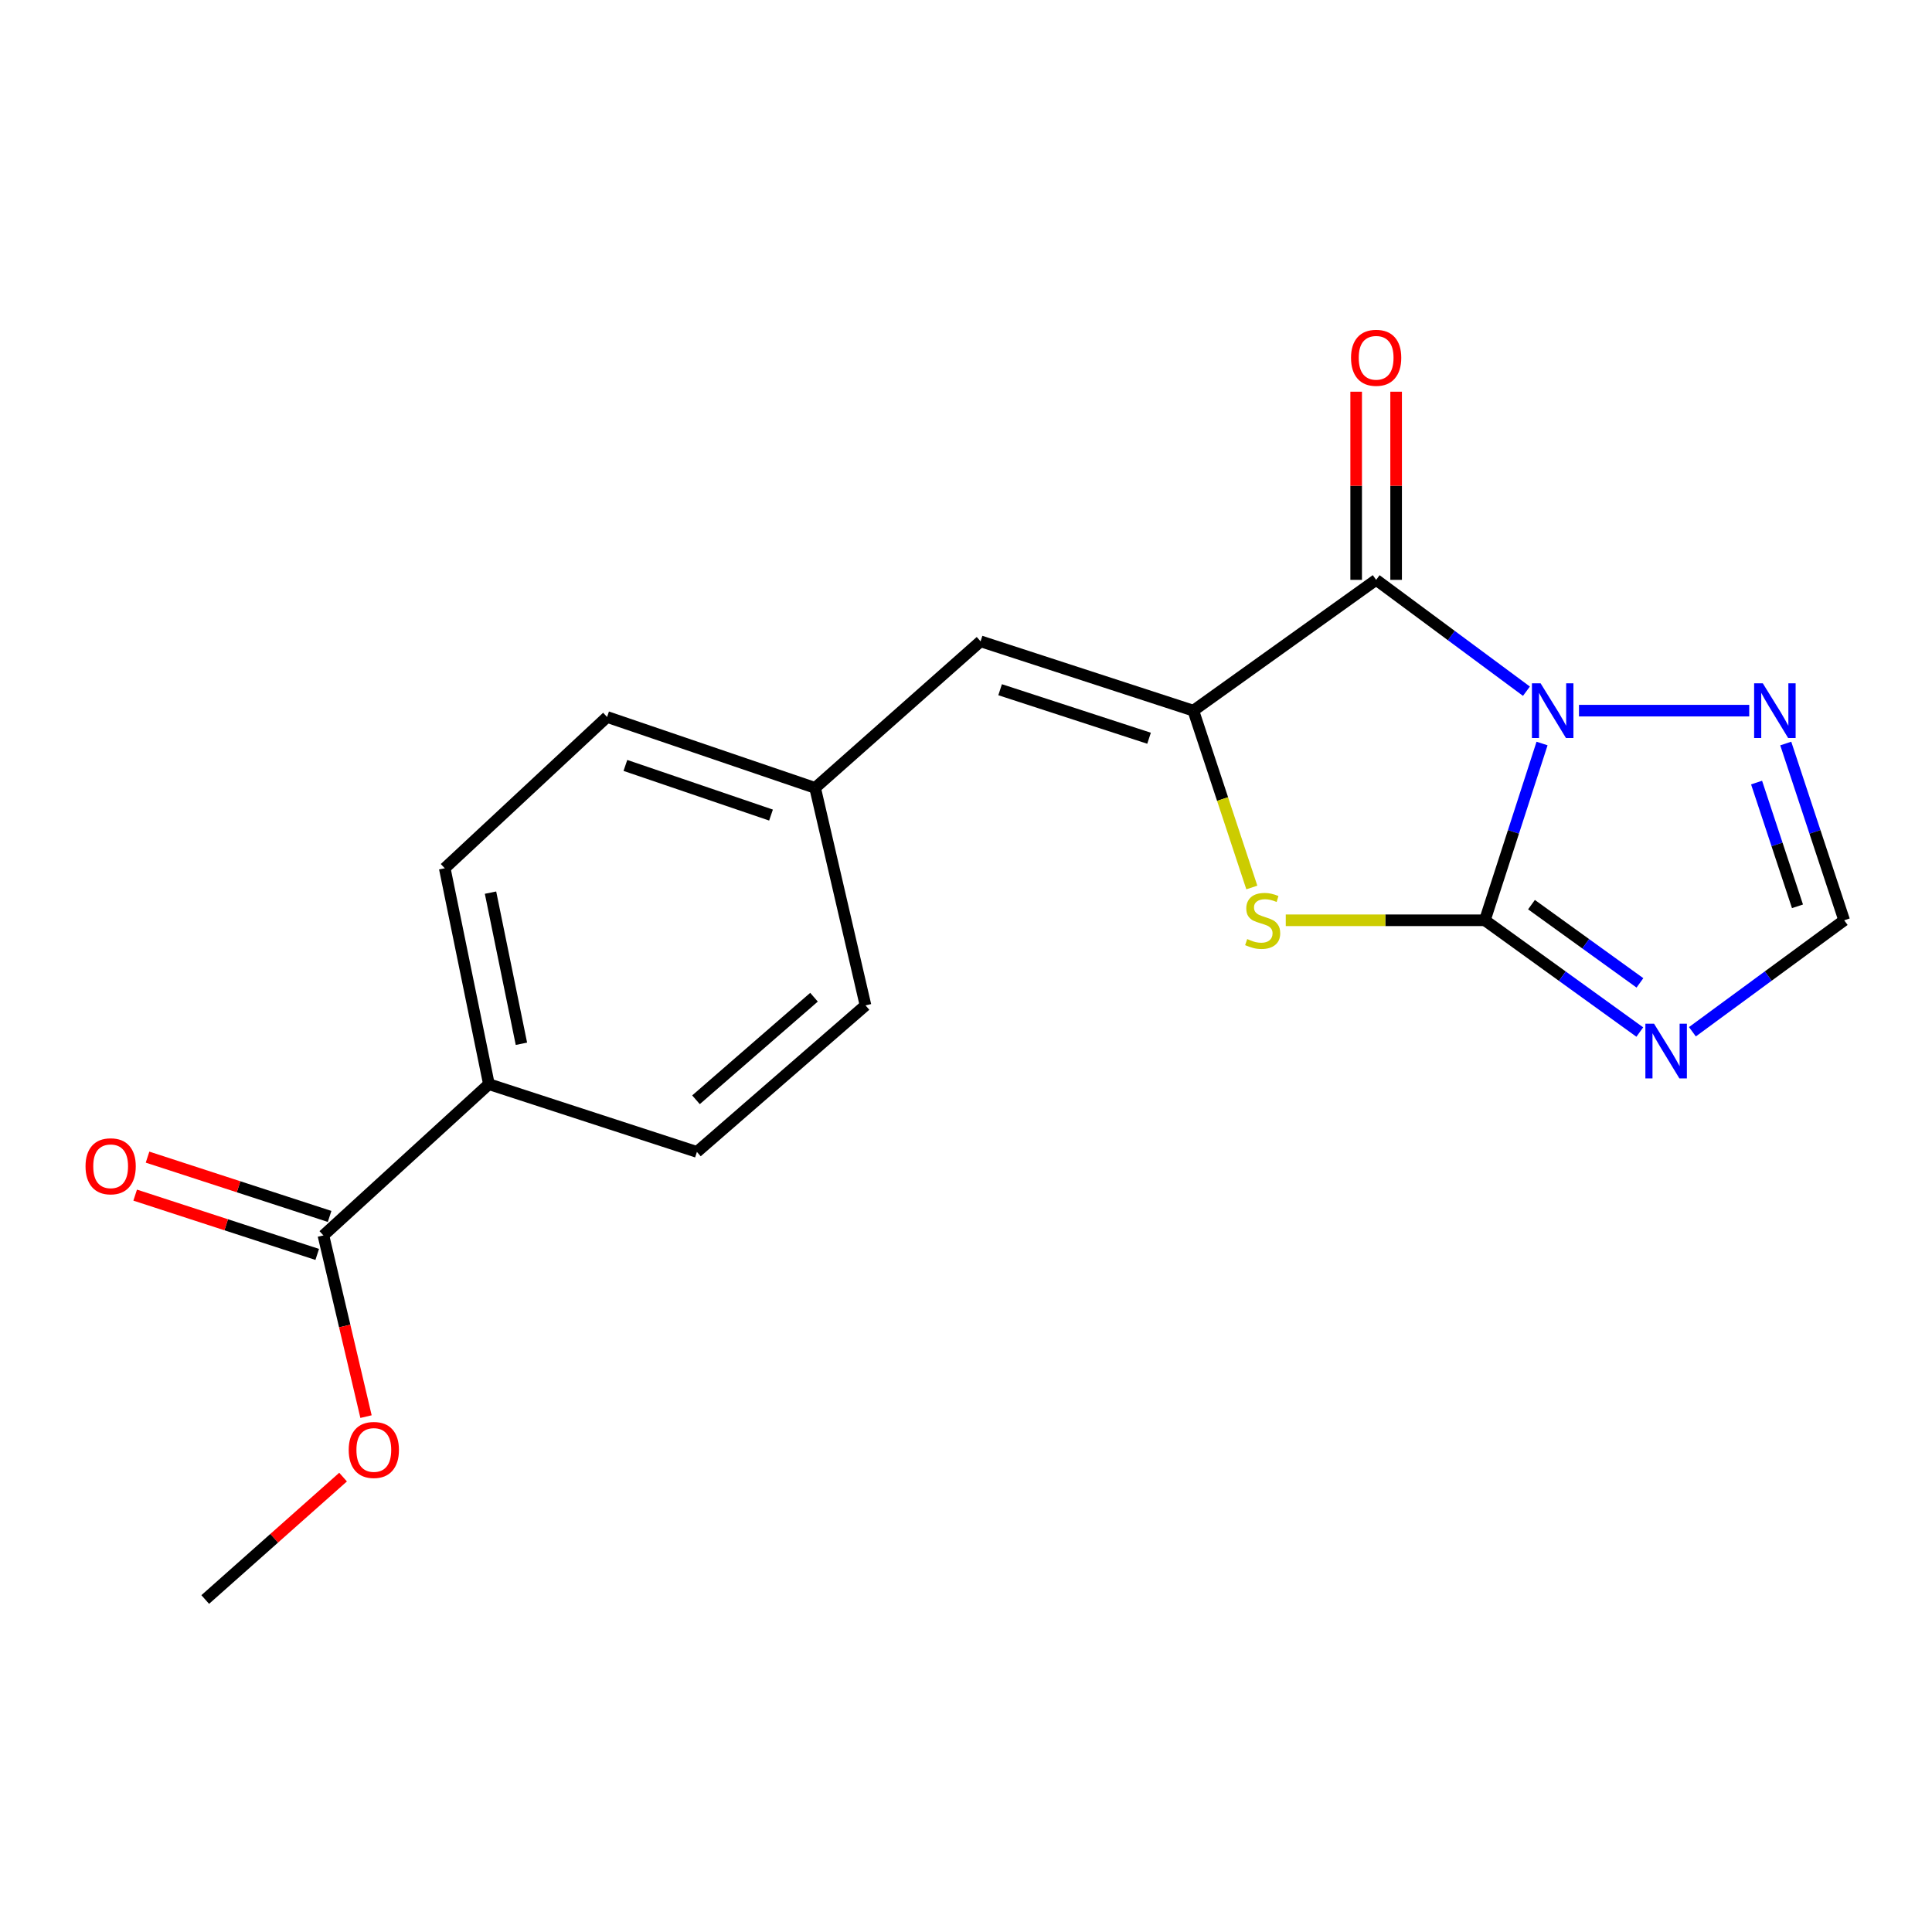 <?xml version='1.0' encoding='iso-8859-1'?>
<svg version='1.1' baseProfile='full'
              xmlns='http://www.w3.org/2000/svg'
                      xmlns:rdkit='http://www.rdkit.org/xml'
                      xmlns:xlink='http://www.w3.org/1999/xlink'
                  xml:space='preserve'
width='1000px' height='1000px' viewBox='0 0 1000 1000'>
<!-- END OF HEADER -->
<rect style='opacity:1.0;fill:#FFFFFF;stroke:none' width='1000' height='1000' x='0' y='0'> </rect>
<path class='bond-0' d='M 798.162,384.84 L 783.363,430.588' style='fill:none;fill-rule:evenodd;stroke:#0000FF;stroke-width:6px;stroke-linecap:butt;stroke-linejoin:miter;stroke-opacity:1' />
<path class='bond-0' d='M 783.363,430.588 L 768.564,476.337' style='fill:none;fill-rule:evenodd;stroke:#000000;stroke-width:6px;stroke-linecap:butt;stroke-linejoin:miter;stroke-opacity:1' />
<path class='bond-1' d='M 790.082,357.766 L 751.185,328.95' style='fill:none;fill-rule:evenodd;stroke:#0000FF;stroke-width:6px;stroke-linecap:butt;stroke-linejoin:miter;stroke-opacity:1' />
<path class='bond-1' d='M 751.185,328.95 L 712.289,300.133' style='fill:none;fill-rule:evenodd;stroke:#000000;stroke-width:6px;stroke-linecap:butt;stroke-linejoin:miter;stroke-opacity:1' />
<path class='bond-5' d='M 817.28,367.829 L 905.4,367.829' style='fill:none;fill-rule:evenodd;stroke:#0000FF;stroke-width:6px;stroke-linecap:butt;stroke-linejoin:miter;stroke-opacity:1' />
<path class='bond-3' d='M 768.564,476.337 L 717.037,476.337' style='fill:none;fill-rule:evenodd;stroke:#000000;stroke-width:6px;stroke-linecap:butt;stroke-linejoin:miter;stroke-opacity:1' />
<path class='bond-3' d='M 717.037,476.337 L 665.51,476.337' style='fill:none;fill-rule:evenodd;stroke:#CCCC00;stroke-width:6px;stroke-linecap:butt;stroke-linejoin:miter;stroke-opacity:1' />
<path class='bond-4' d='M 768.564,476.337 L 808.66,505.262' style='fill:none;fill-rule:evenodd;stroke:#000000;stroke-width:6px;stroke-linecap:butt;stroke-linejoin:miter;stroke-opacity:1' />
<path class='bond-4' d='M 808.66,505.262 L 848.756,534.187' style='fill:none;fill-rule:evenodd;stroke:#0000FF;stroke-width:6px;stroke-linecap:butt;stroke-linejoin:miter;stroke-opacity:1' />
<path class='bond-4' d='M 792.693,468.242 L 820.76,488.489' style='fill:none;fill-rule:evenodd;stroke:#000000;stroke-width:6px;stroke-linecap:butt;stroke-linejoin:miter;stroke-opacity:1' />
<path class='bond-4' d='M 820.76,488.489 L 848.827,508.737' style='fill:none;fill-rule:evenodd;stroke:#0000FF;stroke-width:6px;stroke-linecap:butt;stroke-linejoin:miter;stroke-opacity:1' />
<path class='bond-2' d='M 712.289,300.133 L 617.672,367.829' style='fill:none;fill-rule:evenodd;stroke:#000000;stroke-width:6px;stroke-linecap:butt;stroke-linejoin:miter;stroke-opacity:1' />
<path class='bond-9' d='M 722.629,300.133 L 722.629,251.44' style='fill:none;fill-rule:evenodd;stroke:#000000;stroke-width:6px;stroke-linecap:butt;stroke-linejoin:miter;stroke-opacity:1' />
<path class='bond-9' d='M 722.629,251.44 L 722.629,202.747' style='fill:none;fill-rule:evenodd;stroke:#FF0000;stroke-width:6px;stroke-linecap:butt;stroke-linejoin:miter;stroke-opacity:1' />
<path class='bond-9' d='M 701.948,300.133 L 701.948,251.44' style='fill:none;fill-rule:evenodd;stroke:#000000;stroke-width:6px;stroke-linecap:butt;stroke-linejoin:miter;stroke-opacity:1' />
<path class='bond-9' d='M 701.948,251.44 L 701.948,202.747' style='fill:none;fill-rule:evenodd;stroke:#FF0000;stroke-width:6px;stroke-linecap:butt;stroke-linejoin:miter;stroke-opacity:1' />
<path class='bond-7' d='M 617.672,367.829 L 507.545,331.948' style='fill:none;fill-rule:evenodd;stroke:#000000;stroke-width:6px;stroke-linecap:butt;stroke-linejoin:miter;stroke-opacity:1' />
<path class='bond-7' d='M 594.747,382.111 L 517.658,356.994' style='fill:none;fill-rule:evenodd;stroke:#000000;stroke-width:6px;stroke-linecap:butt;stroke-linejoin:miter;stroke-opacity:1' />
<path class='bond-20' d='M 617.672,367.829 L 632.806,413.594' style='fill:none;fill-rule:evenodd;stroke:#000000;stroke-width:6px;stroke-linecap:butt;stroke-linejoin:miter;stroke-opacity:1' />
<path class='bond-20' d='M 632.806,413.594 L 647.94,459.359' style='fill:none;fill-rule:evenodd;stroke:#CCCC00;stroke-width:6px;stroke-linecap:butt;stroke-linejoin:miter;stroke-opacity:1' />
<path class='bond-19' d='M 875.987,534.034 L 915.266,505.185' style='fill:none;fill-rule:evenodd;stroke:#0000FF;stroke-width:6px;stroke-linecap:butt;stroke-linejoin:miter;stroke-opacity:1' />
<path class='bond-19' d='M 915.266,505.185 L 954.545,476.337' style='fill:none;fill-rule:evenodd;stroke:#000000;stroke-width:6px;stroke-linecap:butt;stroke-linejoin:miter;stroke-opacity:1' />
<path class='bond-6' d='M 924.301,384.846 L 939.423,430.591' style='fill:none;fill-rule:evenodd;stroke:#0000FF;stroke-width:6px;stroke-linecap:butt;stroke-linejoin:miter;stroke-opacity:1' />
<path class='bond-6' d='M 939.423,430.591 L 954.545,476.337' style='fill:none;fill-rule:evenodd;stroke:#000000;stroke-width:6px;stroke-linecap:butt;stroke-linejoin:miter;stroke-opacity:1' />
<path class='bond-6' d='M 909.201,405.061 L 919.787,437.083' style='fill:none;fill-rule:evenodd;stroke:#0000FF;stroke-width:6px;stroke-linecap:butt;stroke-linejoin:miter;stroke-opacity:1' />
<path class='bond-6' d='M 919.787,437.083 L 930.373,469.104' style='fill:none;fill-rule:evenodd;stroke:#000000;stroke-width:6px;stroke-linecap:butt;stroke-linejoin:miter;stroke-opacity:1' />
<path class='bond-12' d='M 507.545,331.948 L 421.902,407.813' style='fill:none;fill-rule:evenodd;stroke:#000000;stroke-width:6px;stroke-linecap:butt;stroke-linejoin:miter;stroke-opacity:1' />
<path class='bond-8' d='M 167.398,639.453 L 253.052,561.164' style='fill:none;fill-rule:evenodd;stroke:#000000;stroke-width:6px;stroke-linecap:butt;stroke-linejoin:miter;stroke-opacity:1' />
<path class='bond-11' d='M 170.6,629.621 L 123.485,614.275' style='fill:none;fill-rule:evenodd;stroke:#000000;stroke-width:6px;stroke-linecap:butt;stroke-linejoin:miter;stroke-opacity:1' />
<path class='bond-11' d='M 123.485,614.275 L 76.369,598.928' style='fill:none;fill-rule:evenodd;stroke:#FF0000;stroke-width:6px;stroke-linecap:butt;stroke-linejoin:miter;stroke-opacity:1' />
<path class='bond-11' d='M 164.195,649.285 L 117.08,633.939' style='fill:none;fill-rule:evenodd;stroke:#000000;stroke-width:6px;stroke-linecap:butt;stroke-linejoin:miter;stroke-opacity:1' />
<path class='bond-11' d='M 117.08,633.939 L 69.964,618.593' style='fill:none;fill-rule:evenodd;stroke:#FF0000;stroke-width:6px;stroke-linecap:butt;stroke-linejoin:miter;stroke-opacity:1' />
<path class='bond-15' d='M 167.398,639.453 L 178.425,686.346' style='fill:none;fill-rule:evenodd;stroke:#000000;stroke-width:6px;stroke-linecap:butt;stroke-linejoin:miter;stroke-opacity:1' />
<path class='bond-15' d='M 178.425,686.346 L 189.453,733.238' style='fill:none;fill-rule:evenodd;stroke:#FF0000;stroke-width:6px;stroke-linecap:butt;stroke-linejoin:miter;stroke-opacity:1' />
<path class='bond-10' d='M 253.052,561.164 L 230.2,449.405' style='fill:none;fill-rule:evenodd;stroke:#000000;stroke-width:6px;stroke-linecap:butt;stroke-linejoin:miter;stroke-opacity:1' />
<path class='bond-10' d='M 269.886,540.257 L 253.889,462.026' style='fill:none;fill-rule:evenodd;stroke:#000000;stroke-width:6px;stroke-linecap:butt;stroke-linejoin:miter;stroke-opacity:1' />
<path class='bond-21' d='M 253.052,561.164 L 360.721,596.23' style='fill:none;fill-rule:evenodd;stroke:#000000;stroke-width:6px;stroke-linecap:butt;stroke-linejoin:miter;stroke-opacity:1' />
<path class='bond-16' d='M 421.902,407.813 L 447.984,520.387' style='fill:none;fill-rule:evenodd;stroke:#000000;stroke-width:6px;stroke-linecap:butt;stroke-linejoin:miter;stroke-opacity:1' />
<path class='bond-17' d='M 421.902,407.813 L 314.223,371.104' style='fill:none;fill-rule:evenodd;stroke:#000000;stroke-width:6px;stroke-linecap:butt;stroke-linejoin:miter;stroke-opacity:1' />
<path class='bond-17' d='M 399.077,421.882 L 323.701,396.185' style='fill:none;fill-rule:evenodd;stroke:#000000;stroke-width:6px;stroke-linecap:butt;stroke-linejoin:miter;stroke-opacity:1' />
<path class='bond-13' d='M 230.2,449.405 L 314.223,371.104' style='fill:none;fill-rule:evenodd;stroke:#000000;stroke-width:6px;stroke-linecap:butt;stroke-linejoin:miter;stroke-opacity:1' />
<path class='bond-14' d='M 360.721,596.23 L 447.984,520.387' style='fill:none;fill-rule:evenodd;stroke:#000000;stroke-width:6px;stroke-linecap:butt;stroke-linejoin:miter;stroke-opacity:1' />
<path class='bond-14' d='M 360.244,569.244 L 421.328,516.154' style='fill:none;fill-rule:evenodd;stroke:#000000;stroke-width:6px;stroke-linecap:butt;stroke-linejoin:miter;stroke-opacity:1' />
<path class='bond-18' d='M 177.573,764.544 L 141.9,796.224' style='fill:none;fill-rule:evenodd;stroke:#FF0000;stroke-width:6px;stroke-linecap:butt;stroke-linejoin:miter;stroke-opacity:1' />
<path class='bond-18' d='M 141.9,796.224 L 106.228,827.905' style='fill:none;fill-rule:evenodd;stroke:#000000;stroke-width:6px;stroke-linecap:butt;stroke-linejoin:miter;stroke-opacity:1' />
<path  class='atom-0' d='M 797.405 353.669
L 806.685 368.669
Q 807.605 370.149, 809.085 372.829
Q 810.565 375.509, 810.645 375.669
L 810.645 353.669
L 814.405 353.669
L 814.405 381.989
L 810.525 381.989
L 800.565 365.589
Q 799.405 363.669, 798.165 361.469
Q 796.965 359.269, 796.605 358.589
L 796.605 381.989
L 792.925 381.989
L 792.925 353.669
L 797.405 353.669
' fill='#0000FF'/>
<path  class='atom-4' d='M 645.554 486.057
Q 645.874 486.177, 647.194 486.737
Q 648.514 487.297, 649.954 487.657
Q 651.434 487.977, 652.874 487.977
Q 655.554 487.977, 657.114 486.697
Q 658.674 485.377, 658.674 483.097
Q 658.674 481.537, 657.874 480.577
Q 657.114 479.617, 655.914 479.097
Q 654.714 478.577, 652.714 477.977
Q 650.194 477.217, 648.674 476.497
Q 647.194 475.777, 646.114 474.257
Q 645.074 472.737, 645.074 470.177
Q 645.074 466.617, 647.474 464.417
Q 649.914 462.217, 654.714 462.217
Q 657.994 462.217, 661.714 463.777
L 660.794 466.857
Q 657.394 465.457, 654.834 465.457
Q 652.074 465.457, 650.554 466.617
Q 649.034 467.737, 649.074 469.697
Q 649.074 471.217, 649.834 472.137
Q 650.634 473.057, 651.754 473.577
Q 652.914 474.097, 654.834 474.697
Q 657.394 475.497, 658.914 476.297
Q 660.434 477.097, 661.514 478.737
Q 662.634 480.337, 662.634 483.097
Q 662.634 487.017, 659.994 489.137
Q 657.394 491.217, 653.034 491.217
Q 650.514 491.217, 648.594 490.657
Q 646.714 490.137, 644.474 489.217
L 645.554 486.057
' fill='#CCCC00'/>
<path  class='atom-5' d='M 856.128 529.861
L 865.408 544.861
Q 866.328 546.341, 867.808 549.021
Q 869.288 551.701, 869.368 551.861
L 869.368 529.861
L 873.128 529.861
L 873.128 558.181
L 869.248 558.181
L 859.288 541.781
Q 858.128 539.861, 856.888 537.661
Q 855.688 535.461, 855.328 534.781
L 855.328 558.181
L 851.648 558.181
L 851.648 529.861
L 856.128 529.861
' fill='#0000FF'/>
<path  class='atom-6' d='M 912.415 353.669
L 921.695 368.669
Q 922.615 370.149, 924.095 372.829
Q 925.575 375.509, 925.655 375.669
L 925.655 353.669
L 929.415 353.669
L 929.415 381.989
L 925.535 381.989
L 915.575 365.589
Q 914.415 363.669, 913.175 361.469
Q 911.975 359.269, 911.615 358.589
L 911.615 381.989
L 907.935 381.989
L 907.935 353.669
L 912.415 353.669
' fill='#0000FF'/>
<path  class='atom-10' d='M 699.289 185.191
Q 699.289 178.391, 702.649 174.591
Q 706.009 170.791, 712.289 170.791
Q 718.569 170.791, 721.929 174.591
Q 725.289 178.391, 725.289 185.191
Q 725.289 192.071, 721.889 195.991
Q 718.489 199.871, 712.289 199.871
Q 706.049 199.871, 702.649 195.991
Q 699.289 192.111, 699.289 185.191
M 712.289 196.671
Q 716.609 196.671, 718.929 193.791
Q 721.289 190.871, 721.289 185.191
Q 721.289 179.631, 718.929 176.831
Q 716.609 173.991, 712.289 173.991
Q 707.969 173.991, 705.609 176.791
Q 703.289 179.591, 703.289 185.191
Q 703.289 190.911, 705.609 193.791
Q 707.969 196.671, 712.289 196.671
' fill='#FF0000'/>
<path  class='atom-12' d='M 44.271 603.663
Q 44.271 596.863, 47.631 593.063
Q 50.991 589.263, 57.271 589.263
Q 63.551 589.263, 66.911 593.063
Q 70.271 596.863, 70.271 603.663
Q 70.271 610.543, 66.871 614.463
Q 63.471 618.343, 57.271 618.343
Q 51.031 618.343, 47.631 614.463
Q 44.271 610.583, 44.271 603.663
M 57.271 615.143
Q 61.591 615.143, 63.911 612.263
Q 66.271 609.343, 66.271 603.663
Q 66.271 598.103, 63.911 595.303
Q 61.591 592.463, 57.271 592.463
Q 52.951 592.463, 50.591 595.263
Q 48.271 598.063, 48.271 603.663
Q 48.271 609.383, 50.591 612.263
Q 52.951 615.143, 57.271 615.143
' fill='#FF0000'/>
<path  class='atom-16' d='M 180.491 750.488
Q 180.491 743.688, 183.851 739.888
Q 187.211 736.088, 193.491 736.088
Q 199.771 736.088, 203.131 739.888
Q 206.491 743.688, 206.491 750.488
Q 206.491 757.368, 203.091 761.288
Q 199.691 765.168, 193.491 765.168
Q 187.251 765.168, 183.851 761.288
Q 180.491 757.408, 180.491 750.488
M 193.491 761.968
Q 197.811 761.968, 200.131 759.088
Q 202.491 756.168, 202.491 750.488
Q 202.491 744.928, 200.131 742.128
Q 197.811 739.288, 193.491 739.288
Q 189.171 739.288, 186.811 742.088
Q 184.491 744.888, 184.491 750.488
Q 184.491 756.208, 186.811 759.088
Q 189.171 761.968, 193.491 761.968
' fill='#FF0000'/>
</svg>
